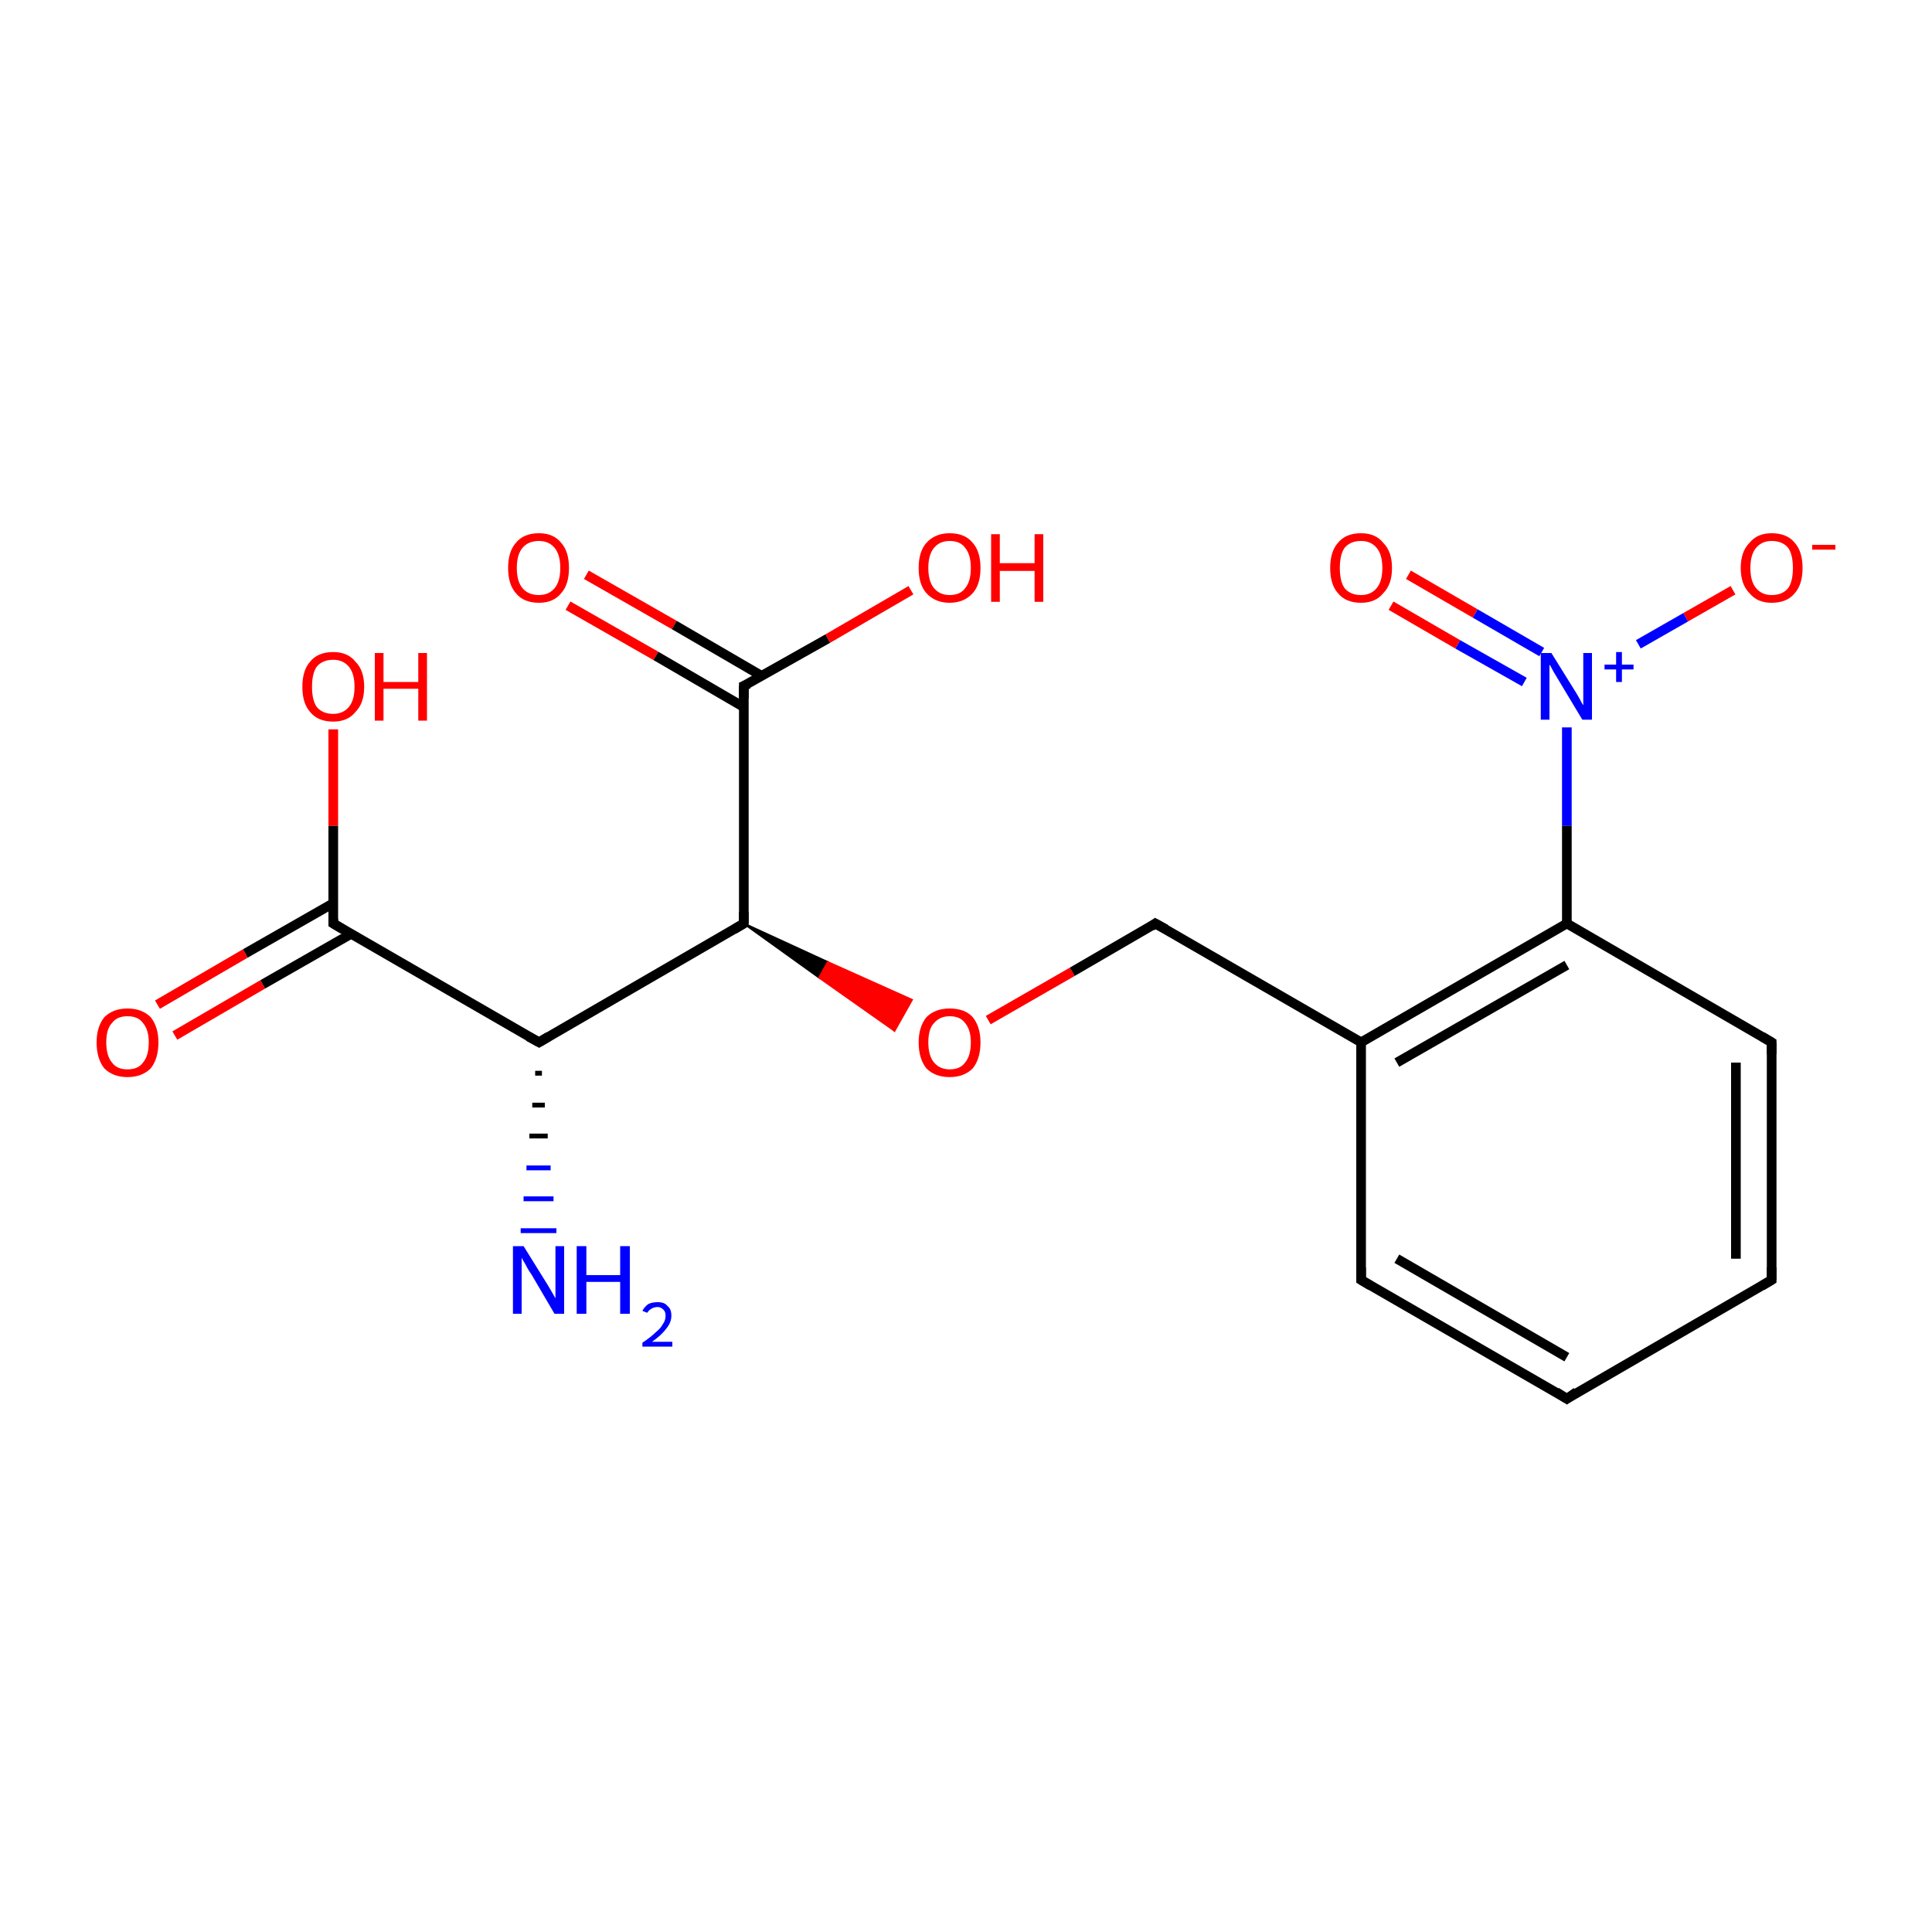 <?xml version='1.0' encoding='iso-8859-1'?>
<svg version='1.1' baseProfile='full'
              xmlns='http://www.w3.org/2000/svg'
                      xmlns:rdkit='http://www.rdkit.org/xml'
                      xmlns:xlink='http://www.w3.org/1999/xlink'
                  xml:space='preserve'
width='200px' height='200px' viewBox='0 0 200 200'>
<!-- END OF HEADER -->
<rect style='opacity:1.0;fill:#FFFFFF;stroke:none' width='200.0' height='200.0' x='0.0' y='0.0'> </rect>
<path class='bond-0 atom-16 atom-8' d='M 16.3,104.0 L 25.4,98.7' style='fill:none;fill-rule:evenodd;stroke:#FF0000;stroke-width:1.0px;stroke-linecap:butt;stroke-linejoin:miter;stroke-opacity:1' />
<path class='bond-0 atom-16 atom-8' d='M 25.4,98.7 L 34.5,93.5' style='fill:none;fill-rule:evenodd;stroke:#000000;stroke-width:1.0px;stroke-linecap:butt;stroke-linejoin:miter;stroke-opacity:1' />
<path class='bond-0 atom-16 atom-8' d='M 18.1,107.2 L 27.2,101.9' style='fill:none;fill-rule:evenodd;stroke:#FF0000;stroke-width:1.0px;stroke-linecap:butt;stroke-linejoin:miter;stroke-opacity:1' />
<path class='bond-0 atom-16 atom-8' d='M 27.2,101.9 L 36.3,96.7' style='fill:none;fill-rule:evenodd;stroke:#000000;stroke-width:1.0px;stroke-linecap:butt;stroke-linejoin:miter;stroke-opacity:1' />
<path class='bond-1 atom-17 atom-8' d='M 34.5,75.5 L 34.5,85.5' style='fill:none;fill-rule:evenodd;stroke:#FF0000;stroke-width:1.0px;stroke-linecap:butt;stroke-linejoin:miter;stroke-opacity:1' />
<path class='bond-1 atom-17 atom-8' d='M 34.5,85.5 L 34.5,95.6' style='fill:none;fill-rule:evenodd;stroke:#000000;stroke-width:1.0px;stroke-linecap:butt;stroke-linejoin:miter;stroke-opacity:1' />
<path class='bond-2 atom-8 atom-6' d='M 34.5,95.6 L 55.8,107.9' style='fill:none;fill-rule:evenodd;stroke:#000000;stroke-width:1.0px;stroke-linecap:butt;stroke-linejoin:miter;stroke-opacity:1' />
<path class='bond-3 atom-6 atom-5' d='M 55.8,107.9 L 77.0,95.6' style='fill:none;fill-rule:evenodd;stroke:#000000;stroke-width:1.0px;stroke-linecap:butt;stroke-linejoin:miter;stroke-opacity:1' />
<path class='bond-4 atom-6 atom-0' d='M 56.1,111.1 L 55.4,111.1' style='fill:none;fill-rule:evenodd;stroke:#000000;stroke-width:0.5px;stroke-linecap:butt;stroke-linejoin:miter;stroke-opacity:1' />
<path class='bond-4 atom-6 atom-0' d='M 56.4,114.4 L 55.1,114.4' style='fill:none;fill-rule:evenodd;stroke:#000000;stroke-width:0.5px;stroke-linecap:butt;stroke-linejoin:miter;stroke-opacity:1' />
<path class='bond-4 atom-6 atom-0' d='M 56.7,117.6 L 54.8,117.6' style='fill:none;fill-rule:evenodd;stroke:#000000;stroke-width:0.5px;stroke-linecap:butt;stroke-linejoin:miter;stroke-opacity:1' />
<path class='bond-4 atom-6 atom-0' d='M 57.0,120.9 L 54.5,120.9' style='fill:none;fill-rule:evenodd;stroke:#0000FF;stroke-width:0.5px;stroke-linecap:butt;stroke-linejoin:miter;stroke-opacity:1' />
<path class='bond-4 atom-6 atom-0' d='M 57.3,124.1 L 54.2,124.1' style='fill:none;fill-rule:evenodd;stroke:#0000FF;stroke-width:0.5px;stroke-linecap:butt;stroke-linejoin:miter;stroke-opacity:1' />
<path class='bond-4 atom-6 atom-0' d='M 57.6,127.4 L 53.9,127.4' style='fill:none;fill-rule:evenodd;stroke:#0000FF;stroke-width:0.5px;stroke-linecap:butt;stroke-linejoin:miter;stroke-opacity:1' />
<path class='bond-5 atom-19 atom-12' d='M 179.4,61.1 L 174.5,63.9' style='fill:none;fill-rule:evenodd;stroke:#FF0000;stroke-width:1.0px;stroke-linecap:butt;stroke-linejoin:miter;stroke-opacity:1' />
<path class='bond-5 atom-19 atom-12' d='M 174.5,63.9 L 169.6,66.7' style='fill:none;fill-rule:evenodd;stroke:#0000FF;stroke-width:1.0px;stroke-linecap:butt;stroke-linejoin:miter;stroke-opacity:1' />
<path class='bond-6 atom-5 atom-13' d='M 77.0,95.6 L 85.7,99.6 L 84.8,101.2 Z' style='fill:#000000;fill-rule:evenodd;fill-opacity:1;stroke:#000000;stroke-width:0.2px;stroke-linecap:butt;stroke-linejoin:miter;stroke-opacity:1;' />
<path class='bond-6 atom-5 atom-13' d='M 85.7,99.6 L 92.6,106.7 L 94.4,103.5 Z' style='fill:#FF0000;fill-rule:evenodd;fill-opacity:1;stroke:#FF0000;stroke-width:0.2px;stroke-linecap:butt;stroke-linejoin:miter;stroke-opacity:1;' />
<path class='bond-6 atom-5 atom-13' d='M 85.7,99.6 L 84.8,101.2 L 92.6,106.7 Z' style='fill:#FF0000;fill-rule:evenodd;fill-opacity:1;stroke:#FF0000;stroke-width:0.2px;stroke-linecap:butt;stroke-linejoin:miter;stroke-opacity:1;' />
<path class='bond-7 atom-5 atom-11' d='M 77.0,95.6 L 77.0,71.0' style='fill:none;fill-rule:evenodd;stroke:#000000;stroke-width:1.0px;stroke-linecap:butt;stroke-linejoin:miter;stroke-opacity:1' />
<path class='bond-8 atom-13 atom-4' d='M 102.3,105.6 L 111.0,100.6' style='fill:none;fill-rule:evenodd;stroke:#FF0000;stroke-width:1.0px;stroke-linecap:butt;stroke-linejoin:miter;stroke-opacity:1' />
<path class='bond-8 atom-13 atom-4' d='M 111.0,100.6 L 119.6,95.6' style='fill:none;fill-rule:evenodd;stroke:#000000;stroke-width:1.0px;stroke-linecap:butt;stroke-linejoin:miter;stroke-opacity:1' />
<path class='bond-9 atom-1 atom-10' d='M 183.4,107.9 L 183.4,132.5' style='fill:none;fill-rule:evenodd;stroke:#000000;stroke-width:1.0px;stroke-linecap:butt;stroke-linejoin:miter;stroke-opacity:1' />
<path class='bond-9 atom-1 atom-10' d='M 179.7,110.0 L 179.7,130.3' style='fill:none;fill-rule:evenodd;stroke:#000000;stroke-width:1.0px;stroke-linecap:butt;stroke-linejoin:miter;stroke-opacity:1' />
<path class='bond-10 atom-1 atom-2' d='M 183.4,107.9 L 162.2,95.6' style='fill:none;fill-rule:evenodd;stroke:#000000;stroke-width:1.0px;stroke-linecap:butt;stroke-linejoin:miter;stroke-opacity:1' />
<path class='bond-11 atom-10 atom-9' d='M 183.4,132.5 L 162.2,144.8' style='fill:none;fill-rule:evenodd;stroke:#000000;stroke-width:1.0px;stroke-linecap:butt;stroke-linejoin:miter;stroke-opacity:1' />
<path class='bond-12 atom-12 atom-2' d='M 162.2,75.3 L 162.2,85.5' style='fill:none;fill-rule:evenodd;stroke:#0000FF;stroke-width:1.0px;stroke-linecap:butt;stroke-linejoin:miter;stroke-opacity:1' />
<path class='bond-12 atom-12 atom-2' d='M 162.2,85.5 L 162.2,95.6' style='fill:none;fill-rule:evenodd;stroke:#000000;stroke-width:1.0px;stroke-linecap:butt;stroke-linejoin:miter;stroke-opacity:1' />
<path class='bond-13 atom-12 atom-18' d='M 159.6,67.5 L 152.7,63.5' style='fill:none;fill-rule:evenodd;stroke:#0000FF;stroke-width:1.0px;stroke-linecap:butt;stroke-linejoin:miter;stroke-opacity:1' />
<path class='bond-13 atom-12 atom-18' d='M 152.7,63.5 L 145.8,59.5' style='fill:none;fill-rule:evenodd;stroke:#FF0000;stroke-width:1.0px;stroke-linecap:butt;stroke-linejoin:miter;stroke-opacity:1' />
<path class='bond-13 atom-12 atom-18' d='M 157.8,70.6 L 150.9,66.7' style='fill:none;fill-rule:evenodd;stroke:#0000FF;stroke-width:1.0px;stroke-linecap:butt;stroke-linejoin:miter;stroke-opacity:1' />
<path class='bond-13 atom-12 atom-18' d='M 150.9,66.7 L 144.0,62.7' style='fill:none;fill-rule:evenodd;stroke:#FF0000;stroke-width:1.0px;stroke-linecap:butt;stroke-linejoin:miter;stroke-opacity:1' />
<path class='bond-14 atom-2 atom-3' d='M 162.2,95.6 L 140.9,107.9' style='fill:none;fill-rule:evenodd;stroke:#000000;stroke-width:1.0px;stroke-linecap:butt;stroke-linejoin:miter;stroke-opacity:1' />
<path class='bond-14 atom-2 atom-3' d='M 162.2,99.9 L 144.6,110.0' style='fill:none;fill-rule:evenodd;stroke:#000000;stroke-width:1.0px;stroke-linecap:butt;stroke-linejoin:miter;stroke-opacity:1' />
<path class='bond-15 atom-9 atom-7' d='M 162.2,144.8 L 140.9,132.5' style='fill:none;fill-rule:evenodd;stroke:#000000;stroke-width:1.0px;stroke-linecap:butt;stroke-linejoin:miter;stroke-opacity:1' />
<path class='bond-15 atom-9 atom-7' d='M 162.2,140.5 L 144.6,130.3' style='fill:none;fill-rule:evenodd;stroke:#000000;stroke-width:1.0px;stroke-linecap:butt;stroke-linejoin:miter;stroke-opacity:1' />
<path class='bond-16 atom-14 atom-11' d='M 60.7,59.5 L 69.8,64.7' style='fill:none;fill-rule:evenodd;stroke:#FF0000;stroke-width:1.0px;stroke-linecap:butt;stroke-linejoin:miter;stroke-opacity:1' />
<path class='bond-16 atom-14 atom-11' d='M 69.8,64.7 L 78.9,70.0' style='fill:none;fill-rule:evenodd;stroke:#000000;stroke-width:1.0px;stroke-linecap:butt;stroke-linejoin:miter;stroke-opacity:1' />
<path class='bond-16 atom-14 atom-11' d='M 58.8,62.7 L 67.9,67.9' style='fill:none;fill-rule:evenodd;stroke:#FF0000;stroke-width:1.0px;stroke-linecap:butt;stroke-linejoin:miter;stroke-opacity:1' />
<path class='bond-16 atom-14 atom-11' d='M 67.9,67.9 L 77.0,73.2' style='fill:none;fill-rule:evenodd;stroke:#000000;stroke-width:1.0px;stroke-linecap:butt;stroke-linejoin:miter;stroke-opacity:1' />
<path class='bond-17 atom-3 atom-7' d='M 140.9,107.9 L 140.9,132.5' style='fill:none;fill-rule:evenodd;stroke:#000000;stroke-width:1.0px;stroke-linecap:butt;stroke-linejoin:miter;stroke-opacity:1' />
<path class='bond-18 atom-3 atom-4' d='M 140.9,107.9 L 119.6,95.6' style='fill:none;fill-rule:evenodd;stroke:#000000;stroke-width:1.0px;stroke-linecap:butt;stroke-linejoin:miter;stroke-opacity:1' />
<path class='bond-19 atom-11 atom-15' d='M 77.0,71.0 L 85.7,66.1' style='fill:none;fill-rule:evenodd;stroke:#000000;stroke-width:1.0px;stroke-linecap:butt;stroke-linejoin:miter;stroke-opacity:1' />
<path class='bond-19 atom-11 atom-15' d='M 85.7,66.1 L 94.3,61.1' style='fill:none;fill-rule:evenodd;stroke:#FF0000;stroke-width:1.0px;stroke-linecap:butt;stroke-linejoin:miter;stroke-opacity:1' />
<path d='M 183.4,109.1 L 183.4,107.9 L 182.4,107.3' style='fill:none;stroke:#000000;stroke-width:1.0px;stroke-linecap:butt;stroke-linejoin:miter;stroke-opacity:1;' />
<path d='M 119.2,95.9 L 119.6,95.6 L 120.7,96.2' style='fill:none;stroke:#000000;stroke-width:1.0px;stroke-linecap:butt;stroke-linejoin:miter;stroke-opacity:1;' />
<path d='M 76.0,96.2 L 77.0,95.6 L 77.0,94.4' style='fill:none;stroke:#000000;stroke-width:1.0px;stroke-linecap:butt;stroke-linejoin:miter;stroke-opacity:1;' />
<path d='M 54.7,107.3 L 55.8,107.9 L 56.8,107.3' style='fill:none;stroke:#000000;stroke-width:1.0px;stroke-linecap:butt;stroke-linejoin:miter;stroke-opacity:1;' />
<path d='M 141.9,133.1 L 140.9,132.5 L 140.9,131.2' style='fill:none;stroke:#000000;stroke-width:1.0px;stroke-linecap:butt;stroke-linejoin:miter;stroke-opacity:1;' />
<path d='M 34.5,95.1 L 34.5,95.6 L 35.5,96.2' style='fill:none;stroke:#000000;stroke-width:1.0px;stroke-linecap:butt;stroke-linejoin:miter;stroke-opacity:1;' />
<path d='M 163.2,144.1 L 162.2,144.8 L 161.1,144.1' style='fill:none;stroke:#000000;stroke-width:1.0px;stroke-linecap:butt;stroke-linejoin:miter;stroke-opacity:1;' />
<path d='M 183.4,131.2 L 183.4,132.5 L 182.4,133.1' style='fill:none;stroke:#000000;stroke-width:1.0px;stroke-linecap:butt;stroke-linejoin:miter;stroke-opacity:1;' />
<path d='M 77.0,72.3 L 77.0,71.0 L 77.5,70.8' style='fill:none;stroke:#000000;stroke-width:1.0px;stroke-linecap:butt;stroke-linejoin:miter;stroke-opacity:1;' />
<path class='atom-0' d='M 54.2 129.0
L 56.5 132.7
Q 56.7 133.0, 57.1 133.7
Q 57.5 134.4, 57.5 134.4
L 57.5 129.0
L 58.4 129.0
L 58.4 136.0
L 57.4 136.0
L 55.0 131.9
Q 54.7 131.5, 54.4 130.9
Q 54.1 130.4, 54.0 130.2
L 54.0 136.0
L 53.1 136.0
L 53.1 129.0
L 54.2 129.0
' fill='#0000FF'/>
<path class='atom-0' d='M 59.7 129.0
L 60.7 129.0
L 60.7 132.0
L 64.2 132.0
L 64.2 129.0
L 65.2 129.0
L 65.2 136.0
L 64.2 136.0
L 64.2 132.7
L 60.7 132.7
L 60.7 136.0
L 59.7 136.0
L 59.7 129.0
' fill='#0000FF'/>
<path class='atom-0' d='M 66.5 135.7
Q 66.7 135.3, 67.1 135.0
Q 67.5 134.8, 68.1 134.8
Q 68.8 134.8, 69.1 135.2
Q 69.5 135.5, 69.5 136.2
Q 69.5 136.9, 69.0 137.5
Q 68.5 138.2, 67.5 138.9
L 69.6 138.9
L 69.6 139.4
L 66.5 139.4
L 66.5 139.0
Q 67.4 138.4, 67.9 137.9
Q 68.4 137.5, 68.6 137.1
Q 68.9 136.7, 68.9 136.2
Q 68.9 135.8, 68.7 135.6
Q 68.4 135.3, 68.1 135.3
Q 67.7 135.3, 67.4 135.5
Q 67.2 135.6, 67.0 135.9
L 66.5 135.7
' fill='#0000FF'/>
<path class='atom-12' d='M 160.6 67.6
L 162.9 71.3
Q 163.1 71.6, 163.5 72.3
Q 163.8 72.9, 163.9 73.0
L 163.9 67.6
L 164.8 67.6
L 164.8 74.5
L 163.8 74.5
L 161.4 70.5
Q 161.1 70.0, 160.8 69.5
Q 160.5 68.9, 160.4 68.8
L 160.4 74.5
L 159.5 74.5
L 159.5 67.6
L 160.6 67.6
' fill='#0000FF'/>
<path class='atom-12' d='M 166.1 68.8
L 167.3 68.8
L 167.3 67.5
L 167.9 67.5
L 167.9 68.8
L 169.1 68.8
L 169.1 69.3
L 167.9 69.3
L 167.9 70.6
L 167.3 70.6
L 167.3 69.3
L 166.1 69.3
L 166.1 68.8
' fill='#0000FF'/>
<path class='atom-13' d='M 95.1 107.9
Q 95.1 106.3, 95.9 105.3
Q 96.8 104.4, 98.3 104.4
Q 99.9 104.4, 100.7 105.3
Q 101.5 106.3, 101.5 107.9
Q 101.5 109.6, 100.7 110.6
Q 99.8 111.5, 98.3 111.5
Q 96.8 111.5, 95.9 110.6
Q 95.1 109.6, 95.1 107.9
M 98.3 110.7
Q 99.4 110.7, 99.9 110.0
Q 100.5 109.3, 100.5 107.9
Q 100.5 106.6, 99.9 105.9
Q 99.4 105.2, 98.3 105.2
Q 97.3 105.2, 96.7 105.9
Q 96.1 106.5, 96.1 107.9
Q 96.1 109.3, 96.7 110.0
Q 97.3 110.7, 98.3 110.7
' fill='#FF0000'/>
<path class='atom-14' d='M 52.6 58.8
Q 52.6 57.1, 53.4 56.2
Q 54.2 55.2, 55.8 55.2
Q 57.3 55.2, 58.1 56.2
Q 58.9 57.1, 58.9 58.8
Q 58.9 60.5, 58.1 61.4
Q 57.3 62.4, 55.8 62.4
Q 54.2 62.4, 53.4 61.4
Q 52.6 60.5, 52.6 58.8
M 55.8 61.6
Q 56.8 61.6, 57.4 60.9
Q 58.0 60.2, 58.0 58.8
Q 58.0 57.4, 57.4 56.7
Q 56.8 56.0, 55.8 56.0
Q 54.7 56.0, 54.1 56.7
Q 53.5 57.4, 53.5 58.8
Q 53.5 60.2, 54.1 60.9
Q 54.7 61.6, 55.8 61.6
' fill='#FF0000'/>
<path class='atom-15' d='M 95.1 58.8
Q 95.1 57.1, 95.9 56.2
Q 96.8 55.2, 98.3 55.2
Q 99.9 55.2, 100.7 56.2
Q 101.5 57.1, 101.5 58.8
Q 101.5 60.5, 100.7 61.4
Q 99.8 62.4, 98.3 62.4
Q 96.8 62.4, 95.9 61.4
Q 95.1 60.5, 95.1 58.8
M 98.3 61.6
Q 99.4 61.6, 99.9 60.9
Q 100.5 60.2, 100.5 58.8
Q 100.5 57.4, 99.9 56.7
Q 99.4 56.0, 98.3 56.0
Q 97.3 56.0, 96.7 56.7
Q 96.1 57.4, 96.1 58.8
Q 96.1 60.2, 96.7 60.9
Q 97.3 61.6, 98.3 61.6
' fill='#FF0000'/>
<path class='atom-15' d='M 102.6 55.3
L 103.5 55.3
L 103.5 58.3
L 107.1 58.3
L 107.1 55.3
L 108.0 55.3
L 108.0 62.3
L 107.1 62.3
L 107.1 59.1
L 103.5 59.1
L 103.5 62.3
L 102.6 62.3
L 102.6 55.3
' fill='#FF0000'/>
<path class='atom-16' d='M 10.0 107.9
Q 10.0 106.3, 10.8 105.3
Q 11.7 104.4, 13.2 104.4
Q 14.7 104.4, 15.6 105.3
Q 16.4 106.3, 16.4 107.9
Q 16.4 109.6, 15.6 110.6
Q 14.7 111.5, 13.2 111.5
Q 11.7 111.5, 10.8 110.6
Q 10.0 109.6, 10.0 107.9
M 13.2 110.7
Q 14.3 110.7, 14.8 110.0
Q 15.4 109.3, 15.4 107.9
Q 15.4 106.6, 14.8 105.9
Q 14.3 105.2, 13.2 105.2
Q 12.1 105.2, 11.6 105.9
Q 11.0 106.5, 11.0 107.9
Q 11.0 109.3, 11.6 110.0
Q 12.1 110.7, 13.2 110.7
' fill='#FF0000'/>
<path class='atom-17' d='M 31.3 71.1
Q 31.3 69.4, 32.1 68.5
Q 32.9 67.5, 34.5 67.5
Q 36.0 67.5, 36.8 68.5
Q 37.7 69.4, 37.7 71.1
Q 37.7 72.8, 36.8 73.7
Q 36.0 74.7, 34.5 74.7
Q 32.9 74.7, 32.1 73.7
Q 31.3 72.8, 31.3 71.1
M 34.5 73.9
Q 35.5 73.9, 36.1 73.2
Q 36.7 72.5, 36.7 71.1
Q 36.7 69.7, 36.1 69.0
Q 35.5 68.3, 34.5 68.3
Q 33.4 68.3, 32.8 69.0
Q 32.3 69.7, 32.3 71.1
Q 32.3 72.5, 32.8 73.2
Q 33.4 73.9, 34.5 73.9
' fill='#FF0000'/>
<path class='atom-17' d='M 38.8 67.6
L 39.7 67.6
L 39.7 70.6
L 43.3 70.6
L 43.3 67.6
L 44.2 67.6
L 44.2 74.6
L 43.3 74.6
L 43.3 71.3
L 39.7 71.3
L 39.7 74.6
L 38.8 74.6
L 38.8 67.6
' fill='#FF0000'/>
<path class='atom-18' d='M 137.7 58.8
Q 137.7 57.1, 138.5 56.2
Q 139.3 55.2, 140.9 55.2
Q 142.4 55.2, 143.2 56.2
Q 144.1 57.1, 144.1 58.8
Q 144.1 60.5, 143.2 61.4
Q 142.4 62.4, 140.9 62.4
Q 139.3 62.4, 138.5 61.4
Q 137.7 60.5, 137.7 58.8
M 140.9 61.6
Q 141.9 61.6, 142.5 60.9
Q 143.1 60.2, 143.1 58.8
Q 143.1 57.4, 142.5 56.7
Q 141.9 56.0, 140.9 56.0
Q 139.8 56.0, 139.2 56.7
Q 138.7 57.4, 138.7 58.8
Q 138.7 60.2, 139.2 60.9
Q 139.8 61.6, 140.9 61.6
' fill='#FF0000'/>
<path class='atom-19' d='M 180.2 58.8
Q 180.2 57.1, 181.1 56.2
Q 181.9 55.2, 183.4 55.2
Q 185.0 55.2, 185.8 56.2
Q 186.6 57.1, 186.6 58.8
Q 186.6 60.5, 185.8 61.4
Q 185.0 62.4, 183.4 62.4
Q 181.9 62.4, 181.1 61.4
Q 180.2 60.5, 180.2 58.8
M 183.4 61.6
Q 184.5 61.6, 185.1 60.9
Q 185.6 60.2, 185.6 58.8
Q 185.6 57.4, 185.1 56.7
Q 184.5 56.0, 183.4 56.0
Q 182.4 56.0, 181.8 56.7
Q 181.2 57.4, 181.2 58.8
Q 181.2 60.2, 181.8 60.9
Q 182.4 61.6, 183.4 61.6
' fill='#FF0000'/>
<path class='atom-19' d='M 187.6 56.4
L 190.0 56.4
L 190.0 56.9
L 187.6 56.9
L 187.6 56.4
' fill='#FF0000'/>
</svg>
